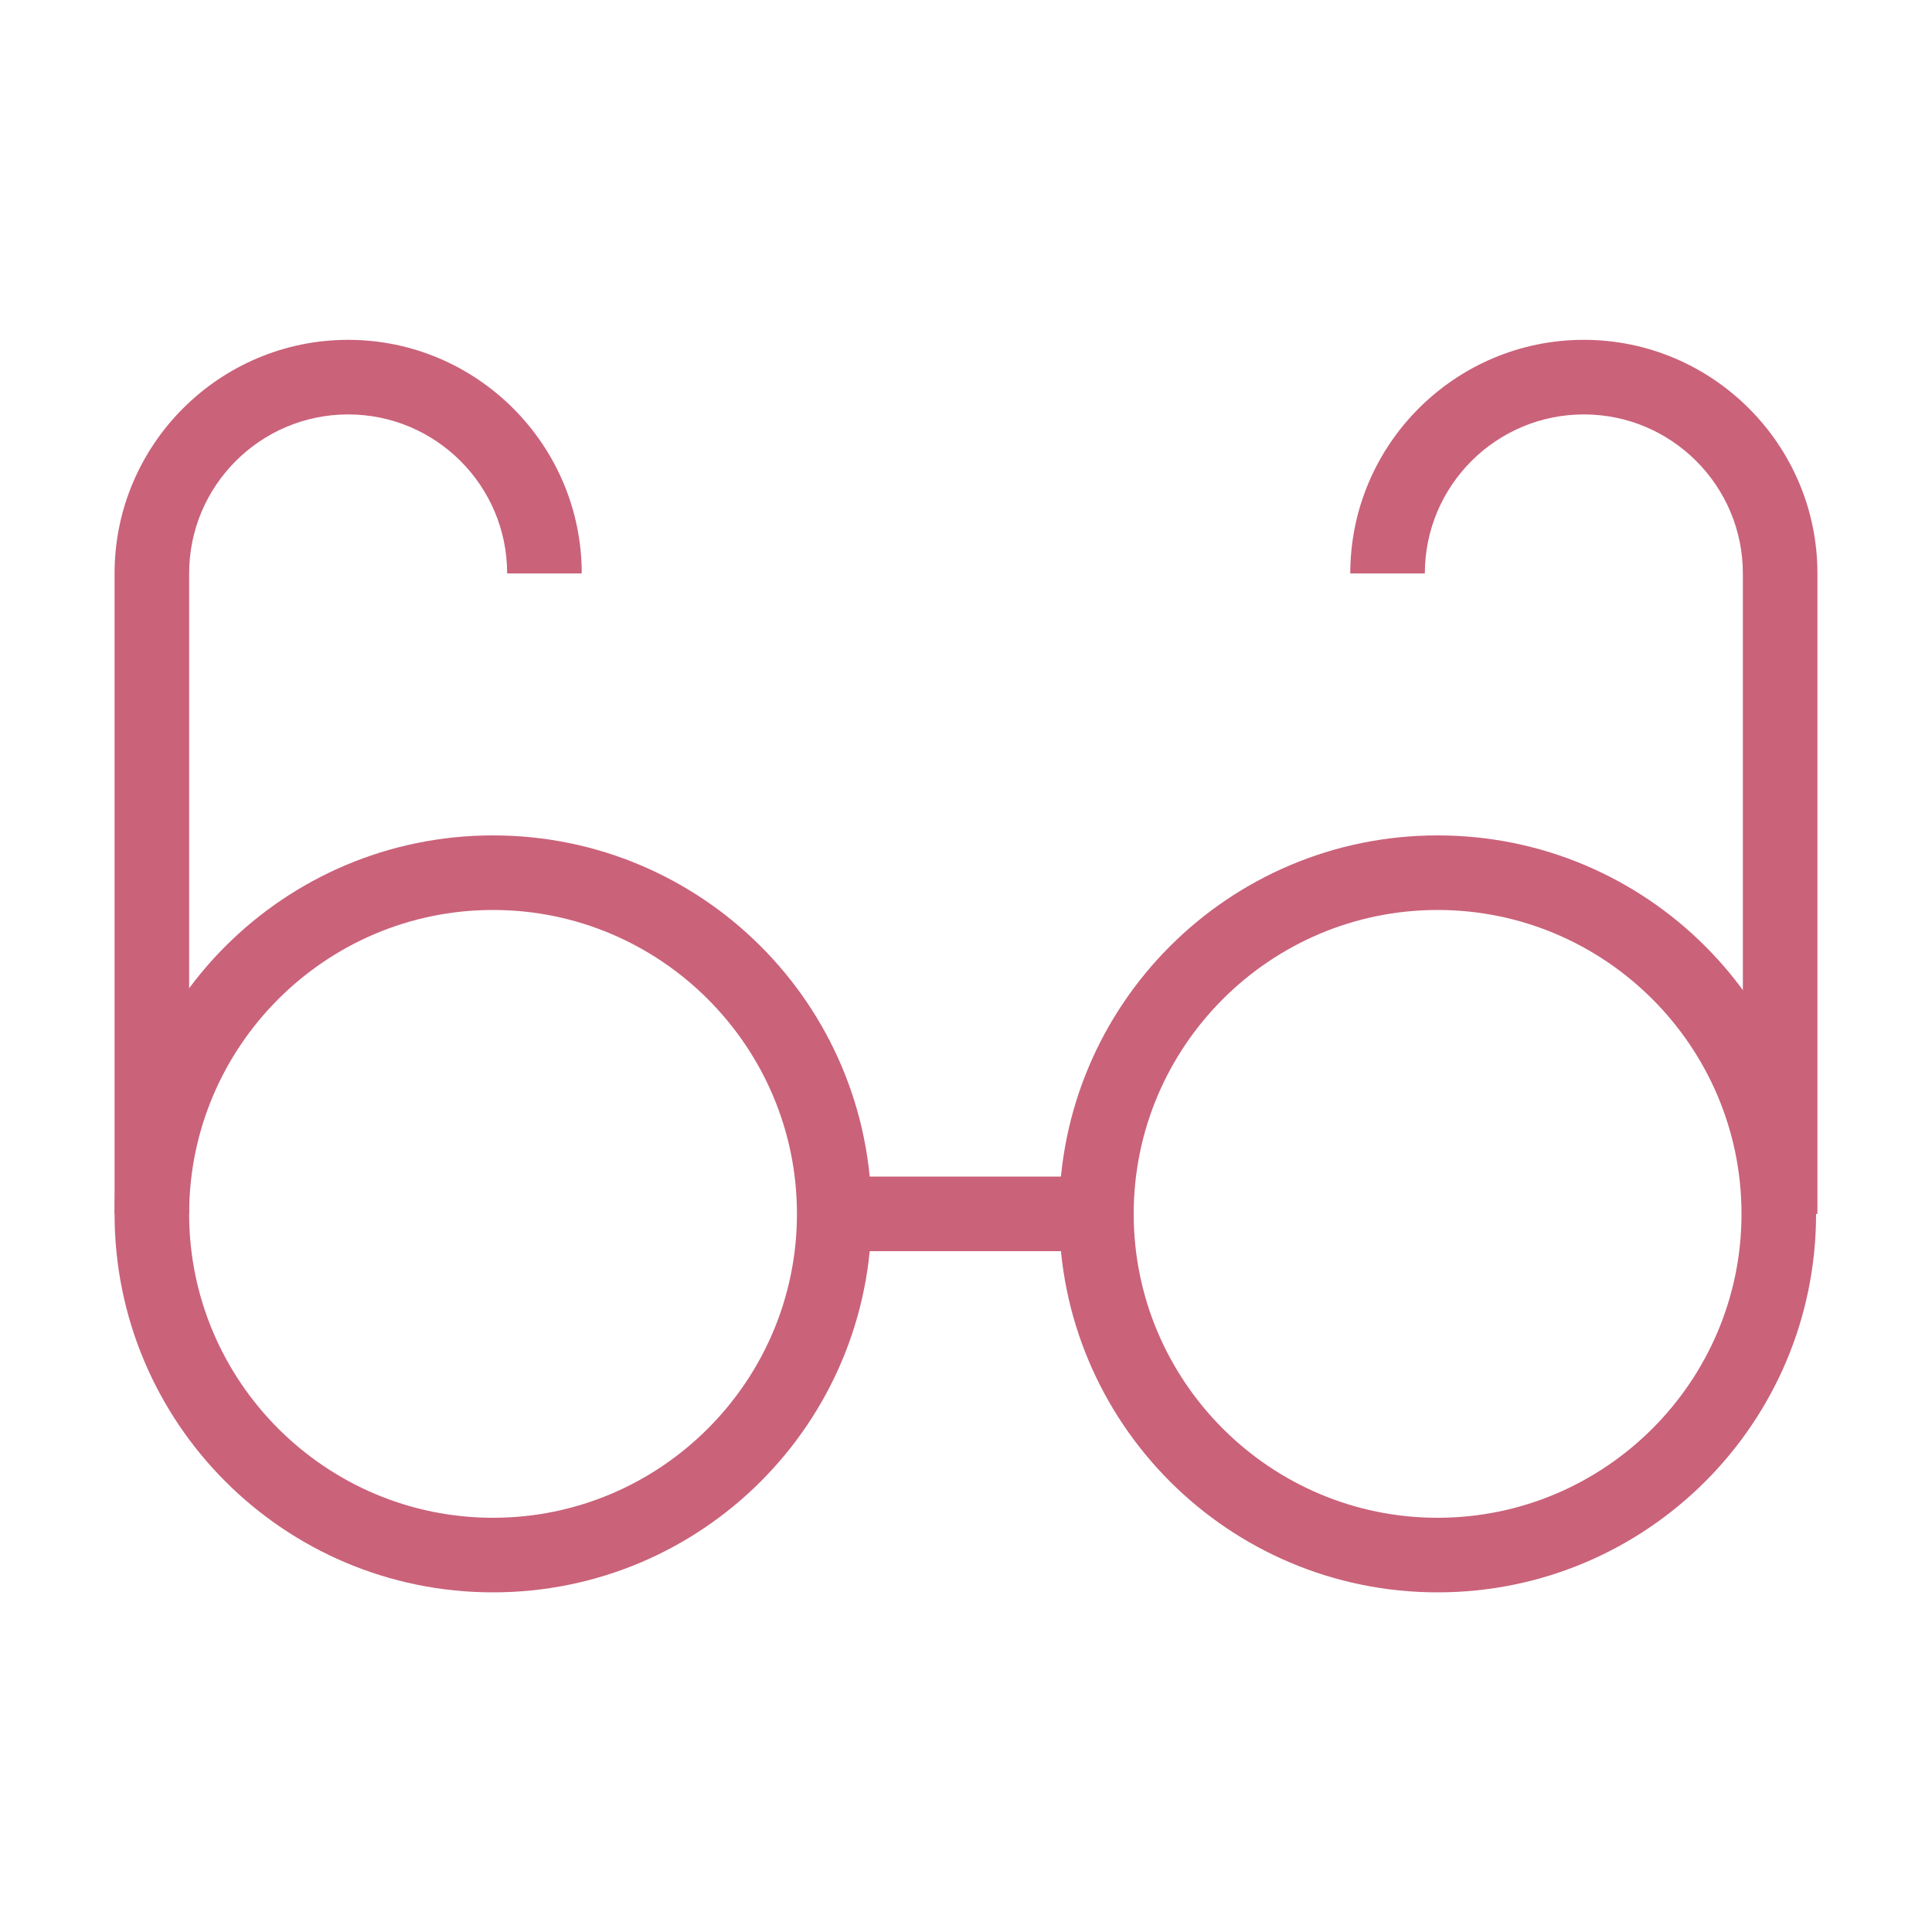 <?xml version="1.0" encoding="UTF-8"?>
<svg id="Layer_1" data-name="Layer 1" xmlns="http://www.w3.org/2000/svg" version="1.1" viewBox="0 0 100 100">
  <defs>
    <style>
      .cls-1 {
        fill: #ca627a;
        stroke-width: 0px;
      }
    </style>
  </defs>
  <path class="cls-1" d="M74.41,47.1c8.67,0,15.73,7.06,15.73,15.73s-7.06,15.73-15.73,15.73-15.73-7.06-15.73-15.73,7.06-15.73,15.73-15.73M74.41,43.24c-10.82,0-19.59,8.77-19.59,19.59s8.77,19.59,19.59,19.59,19.59-8.77,19.59-19.59-8.77-19.59-19.59-19.59h0Z"/>
  <path class="cls-1" d="M25.52,47.1c8.67,0,15.73,7.06,15.73,15.73s-7.06,15.73-15.73,15.73-15.73-7.06-15.73-15.73,7.06-15.73,15.73-15.73M25.52,43.24c-10.82,0-19.59,8.77-19.59,19.59s8.77,19.59,19.59,19.59,19.59-8.77,19.59-19.59-8.77-19.59-19.59-19.59h0Z"/>
  <rect class="cls-1" x="43.53" y="60.9" width="12.87" height="3.86"/>
  <rect class="cls-1" x="5.93" y="29.68" width="3.86" height="33.15"/>
  <path class="cls-1" d="M30.11,29.68h-3.86c0-4.54-3.69-8.23-8.23-8.23s-8.23,3.69-8.23,8.23h-3.86c0-6.67,5.43-12.09,12.09-12.09s12.09,5.43,12.09,12.09Z"/>
  <rect class="cls-1" x="90.21" y="29.68" width="3.86" height="33.15"/>
  <path class="cls-1" d="M94.07,29.68h-3.86c0-4.54-3.69-8.23-8.23-8.23s-8.23,3.69-8.23,8.23h-3.86c0-6.67,5.43-12.09,12.09-12.09s12.09,5.43,12.09,12.09Z"/>
</svg>